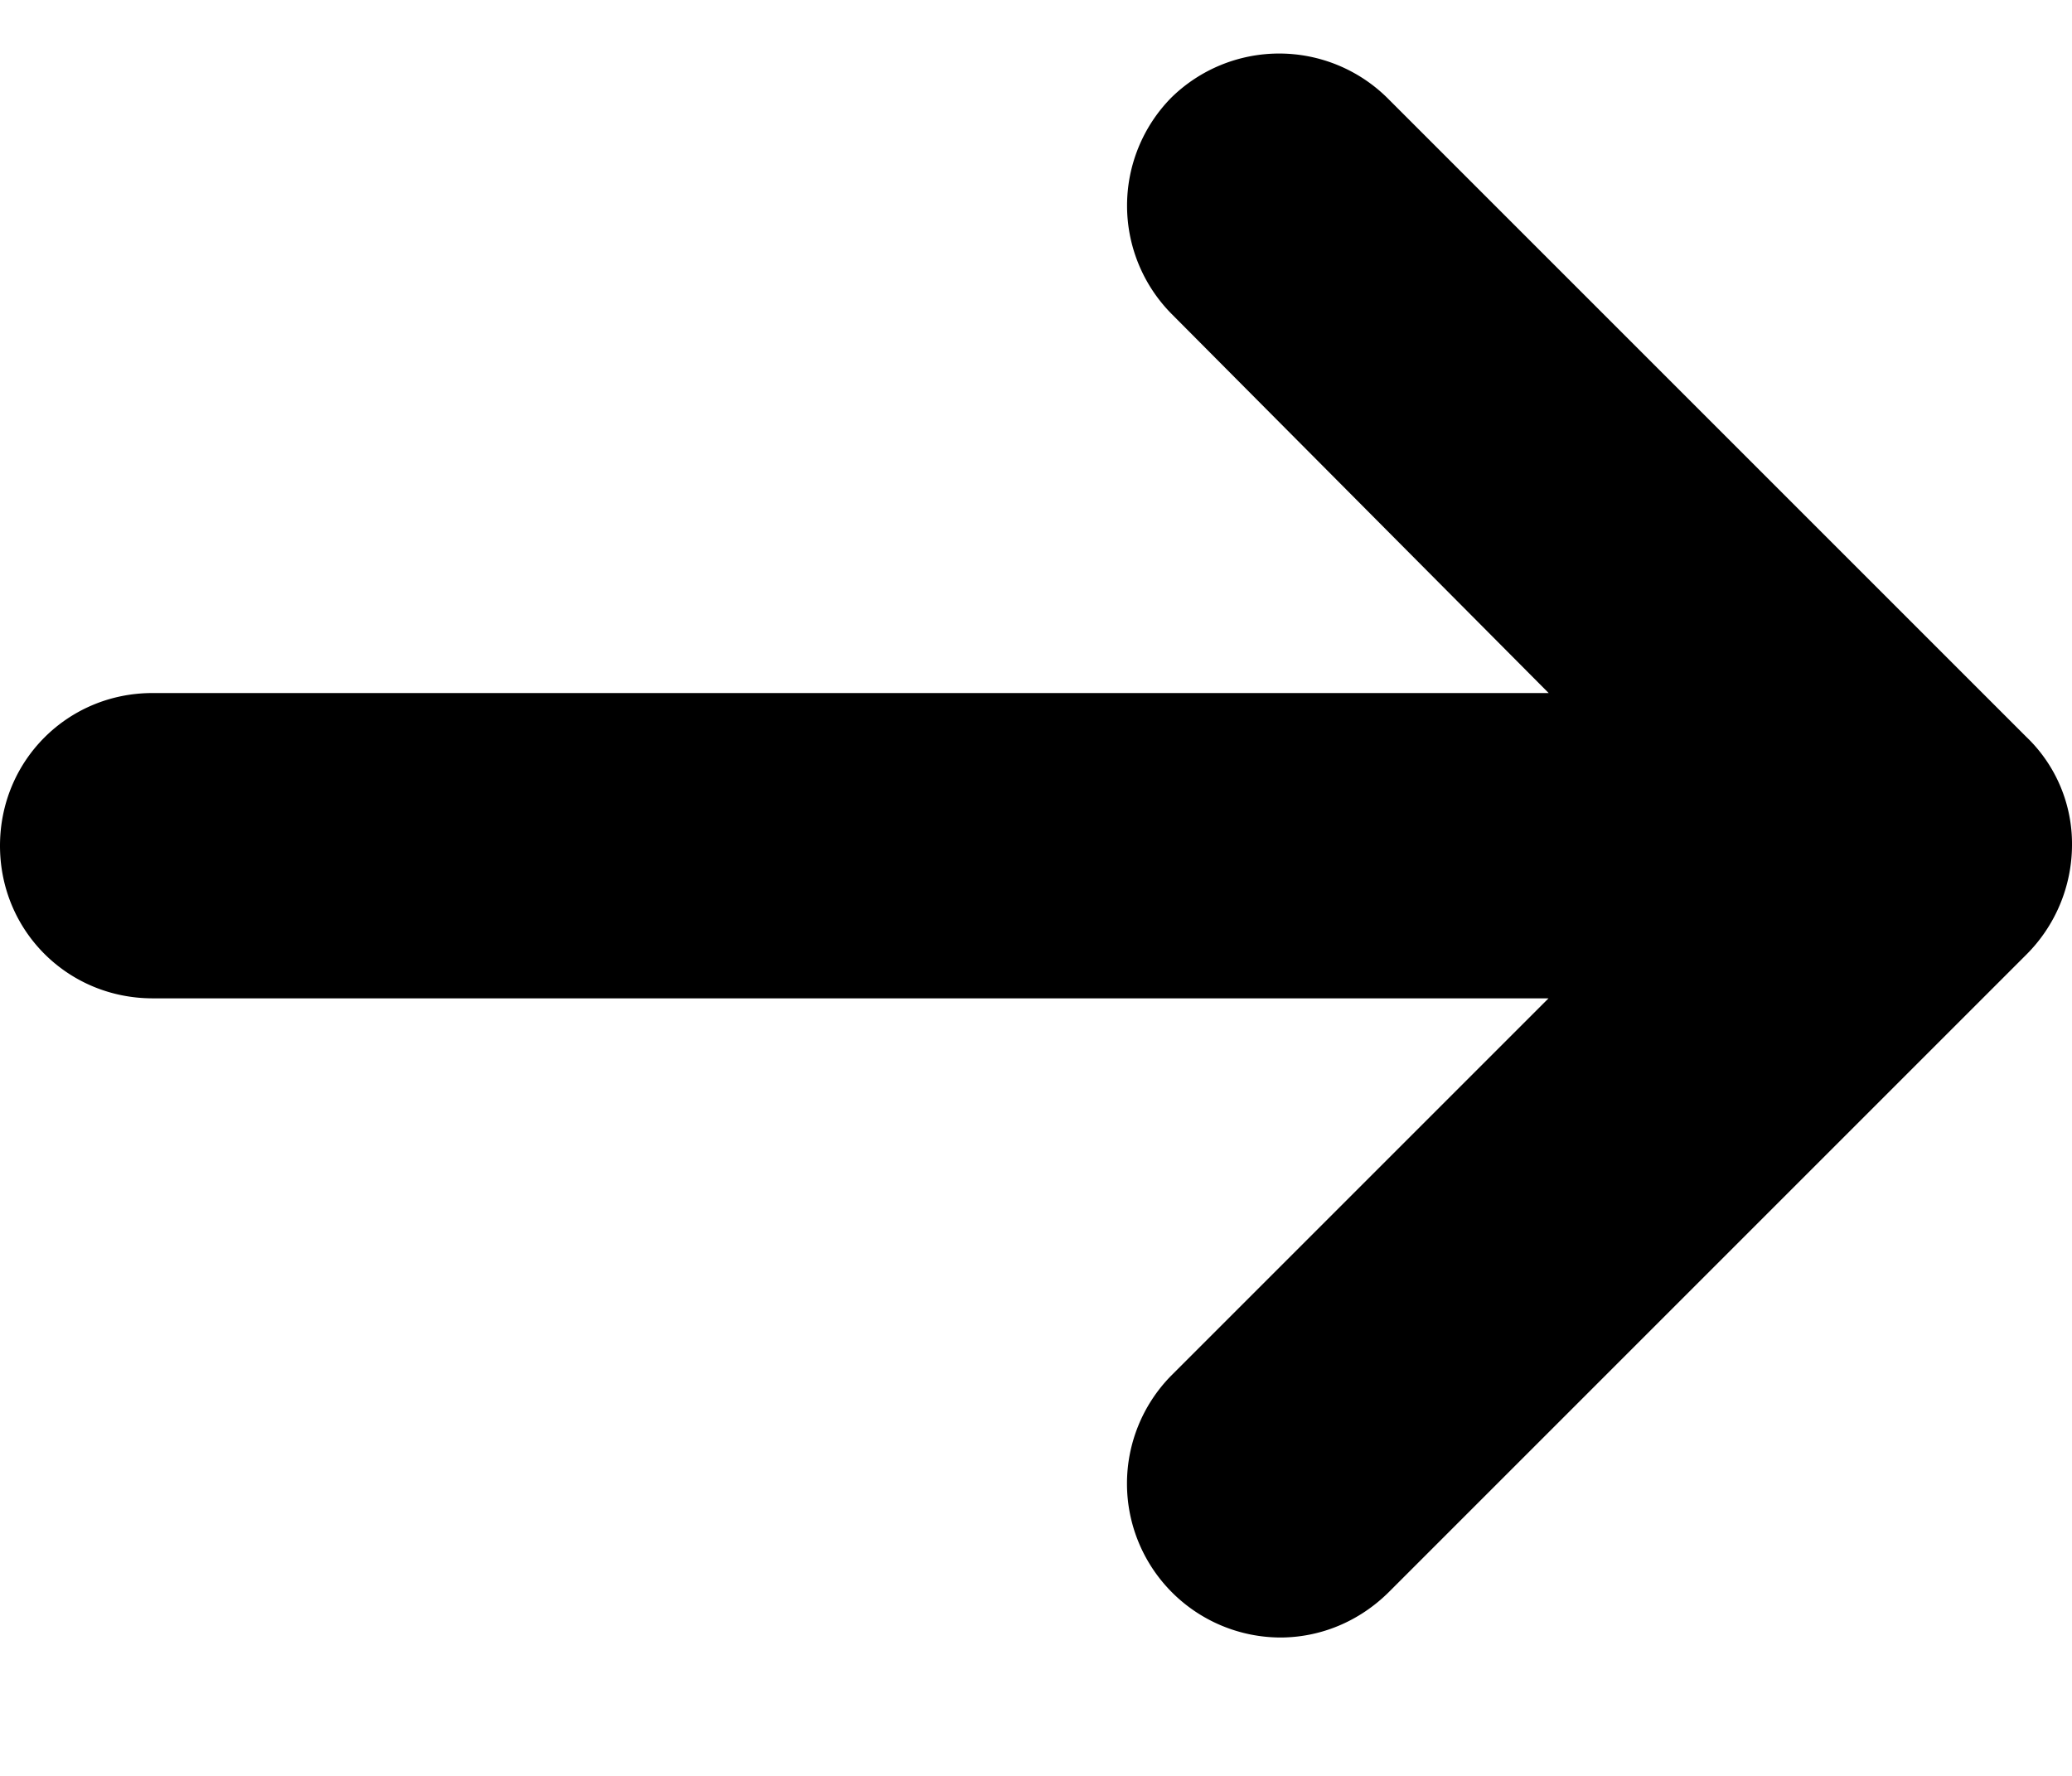 <svg viewBox="0 0 14 12" fill="none" xmlns="http://www.w3.org/2000/svg"><path d="M13.69 4.978 9.372.66a1.04 1.04 0 0 0-1.458 0 1.04 1.04 0 0 0 0 1.459l2.55 2.564H1.031C.457 4.683 0 5.14 0 5.715c0 .574.457 1.031 1.032 1.031h9.431l-2.55 2.55a1.04 1.04 0 0 0 .737 1.769c.266 0 .531-.104.737-.31l4.303-4.303a1.05 1.05 0 0 0 .31-.737 1 1 0 0 0-.31-.737" fill="black"/></svg>
